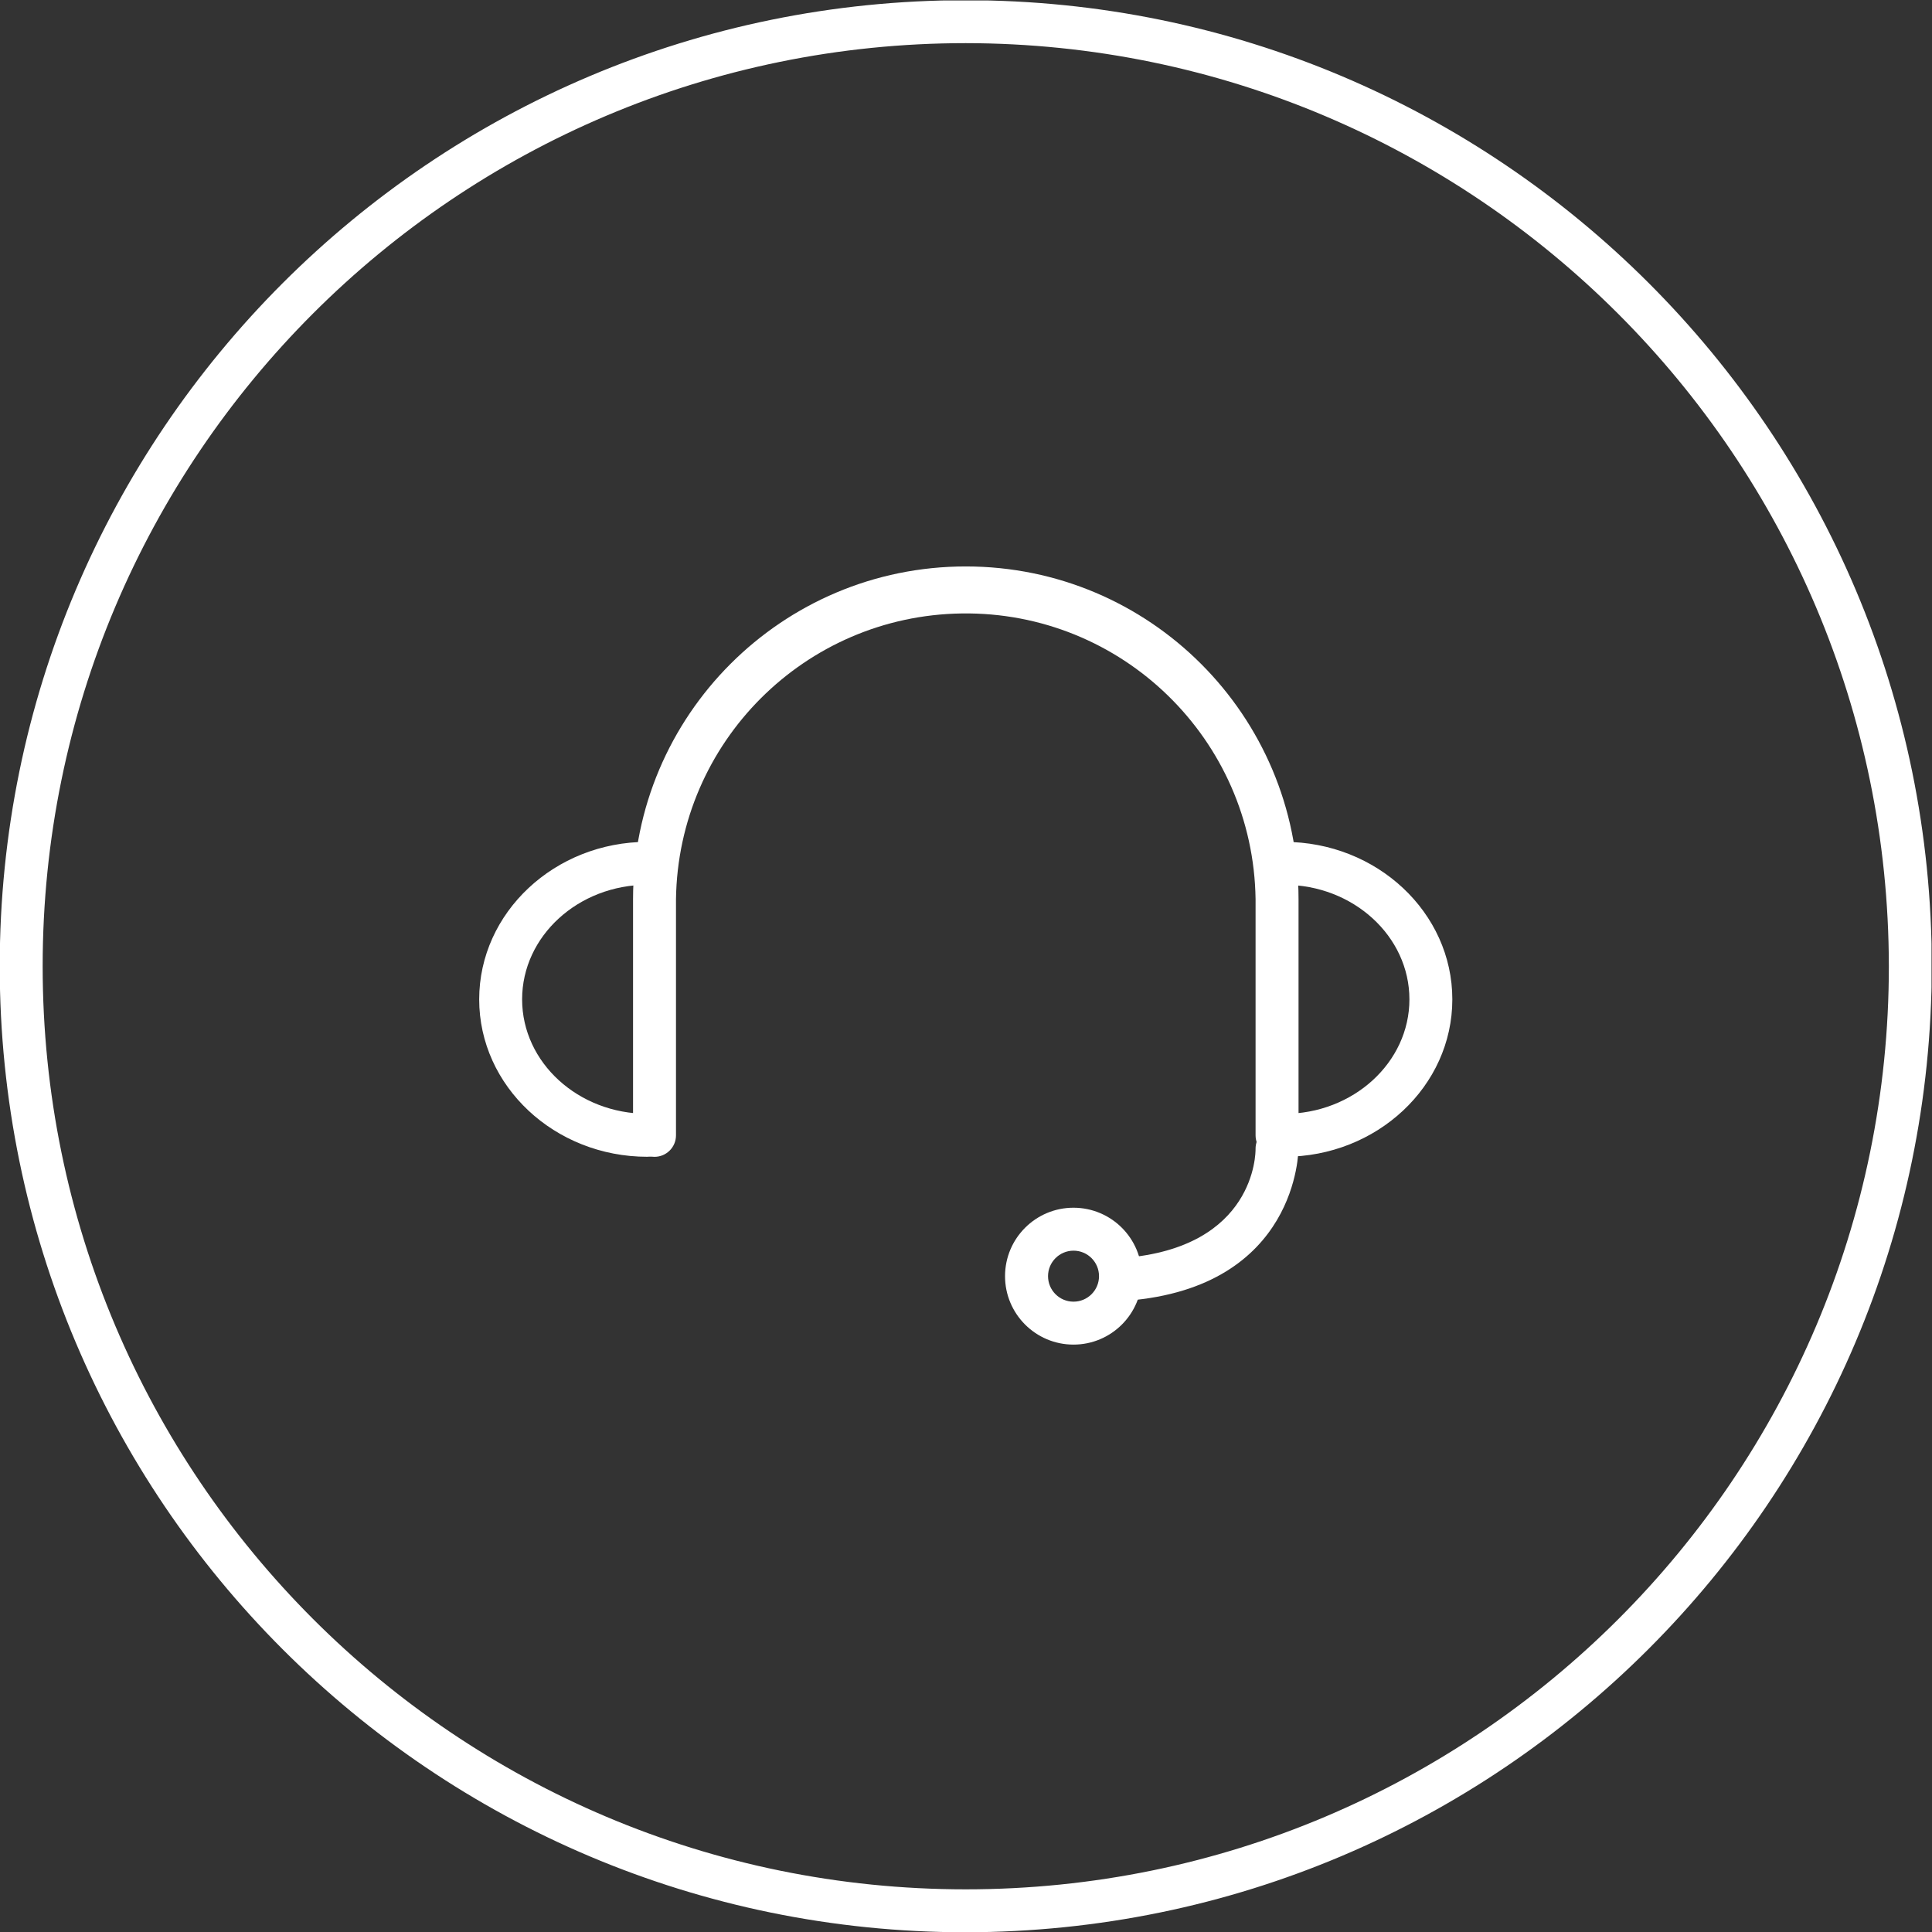<?xml version="1.0" encoding="UTF-8" standalone="no"?>
<svg
   xmlns:dc="http://purl.org/dc/elements/1.1/"
   xmlns:cc="http://creativecommons.org/ns#"
   xmlns:rdf="http://www.w3.org/1999/02/22-rdf-syntax-ns#"
   xmlns:svg="http://www.w3.org/2000/svg"
   xmlns="http://www.w3.org/2000/svg"
   viewBox="0 0 183.52 183.52"
   height="183.52"
   width="183.52"
   xml:space="preserve"
   id="svg2"
   version="1.1"><rect x="0" y="0" width="183.52" height="183.52" fill="#333333" stroke="none"/><defs
     id="defs6"><clipPath
       id="clipPath18"
       clipPathUnits="userSpaceOnUse"><path
         id="path16"
         d="M 0,137.64 H 137.64 V 0 H 0 Z" /></clipPath></defs><g
     transform="matrix(1.333,0,0,-1.333,0,183.52)"
     id="g10"><g
       id="g12"><g
         clip-path="url(#clipPath18)"
         id="g14"><g
           transform="translate(68.82,134.6)"
           id="g20"><path
             id="path22"
             style="fill:#ffffff;fill-opacity:1;fill-rule:nonzero;stroke:none"
             d="m 0,0 c -36.329,0 -65.78,-29.451 -65.78,-65.78 0,-36.329 29.451,-65.78 65.78,-65.78 36.329,0 65.78,29.451 65.78,65.78 C 65.738,-29.468 36.313,-0.041 0,0 m 0,-134.619 c -38.019,0 -68.839,30.821 -68.839,68.839 0,38.019 30.82,68.839 68.839,68.839 38.019,0 68.839,-30.82 68.839,-68.839 C 68.797,-103.781 38.001,-134.577 0,-134.619" /></g><g
           transform="translate(91.001,55.243)"
           id="g24"><path
             id="path26"
             style="fill:#ffffff;fill-opacity:1;fill-rule:nonzero;stroke:none"
             d="M 0,0 C -0.844,-0.001 -1.528,0.683 -1.529,1.526 V 1.53 18.355 C -1.688,29.76 -11.063,38.876 -22.467,38.717 -33.648,38.562 -42.674,29.536 -42.83,18.355 V 1.528 c 10e-4,-0.844 -0.683,-1.531 -1.528,-1.532 -0.845,-0.001 -1.531,0.684 -1.532,1.528 v 0.004 16.827 c 0,13.096 10.617,23.712 23.712,23.712 13.095,0 23.711,-10.616 23.711,-23.712 V 1.528 c 0,-0.844 -0.684,-1.53 -1.53,-1.53 z" /></g><g
           transform="translate(91.51,55.242)"
           id="g28"><path
             id="path30"
             style="fill:#ffffff;fill-opacity:1;fill-rule:nonzero;stroke:none"
             d="m 0,0 c -0.846,0.001 -1.529,0.687 -1.528,1.532 0.001,0.844 0.684,1.527 1.528,1.529 4.92,0 8.925,3.658 8.925,8.156 0,4.498 -4.005,8.163 -8.925,8.163 -0.846,0.001 -1.529,0.687 -1.528,1.532 0.001,0.843 0.684,1.527 1.528,1.528 6.608,0 11.983,-5.033 11.983,-11.223 C 11.983,5.027 6.607,0.001 0,0.001 Z" /></g><g
           transform="translate(46.131,55.242)"
           id="g32"><path
             id="path34"
             style="fill:#ffffff;fill-opacity:1;fill-rule:nonzero;stroke:none"
             d="m 0,0 c -6.609,0 -11.984,5.033 -11.984,11.216 0,6.183 5.376,11.226 11.984,11.226 C 0.845,22.441 1.529,21.755 1.528,20.91 1.527,20.067 0.843,19.383 0,19.382 c -4.923,0 -8.925,-3.662 -8.925,-8.163 0,-4.501 4,-8.156 8.925,-8.156 C 0.845,3.062 1.529,2.375 1.528,1.53 1.527,0.687 0.843,0.003 0,0.002 Z" /></g><g
           transform="translate(80.163,44.978)"
           id="g36"><path
             id="path38"
             style="fill:#ffffff;fill-opacity:1;fill-rule:nonzero;stroke:none"
             d="m 0,0 c -0.844,-0.004 -1.531,0.679 -1.534,1.522 -0.004,0.805 0.616,1.474 1.418,1.532 9.408,0.734 9.427,7.477 9.424,7.764 -0.012,0.845 0.663,1.539 1.507,1.552 h 0.021 c 0.838,-0.002 1.518,-0.675 1.53,-1.513 C 12.366,10.758 12.357,0.958 0.122,0.006 0.082,0.001 0.041,-0.001 0,0" /></g><g
           transform="translate(76.499,51.612)"
           id="g40"><path
             id="path42"
             style="fill:#ffffff;fill-opacity:1;fill-rule:nonzero;stroke:none"
             d="m 0,0 c -2.693,0.002 -4.878,-2.181 -4.88,-4.874 -0.001,-2.693 2.181,-4.878 4.874,-4.88 2.694,-0.002 4.879,2.181 4.88,4.874 v 0.003 C 4.874,-2.185 2.692,-0.002 0,0 m 0,-3.06 c 1.004,0 1.817,-0.813 1.817,-1.817 0,-1.004 -0.813,-1.817 -1.817,-1.817 -1.003,0 -1.816,0.813 -1.816,1.817 0.001,1.003 0.813,1.815 1.816,1.817" /></g></g></g></g></svg>